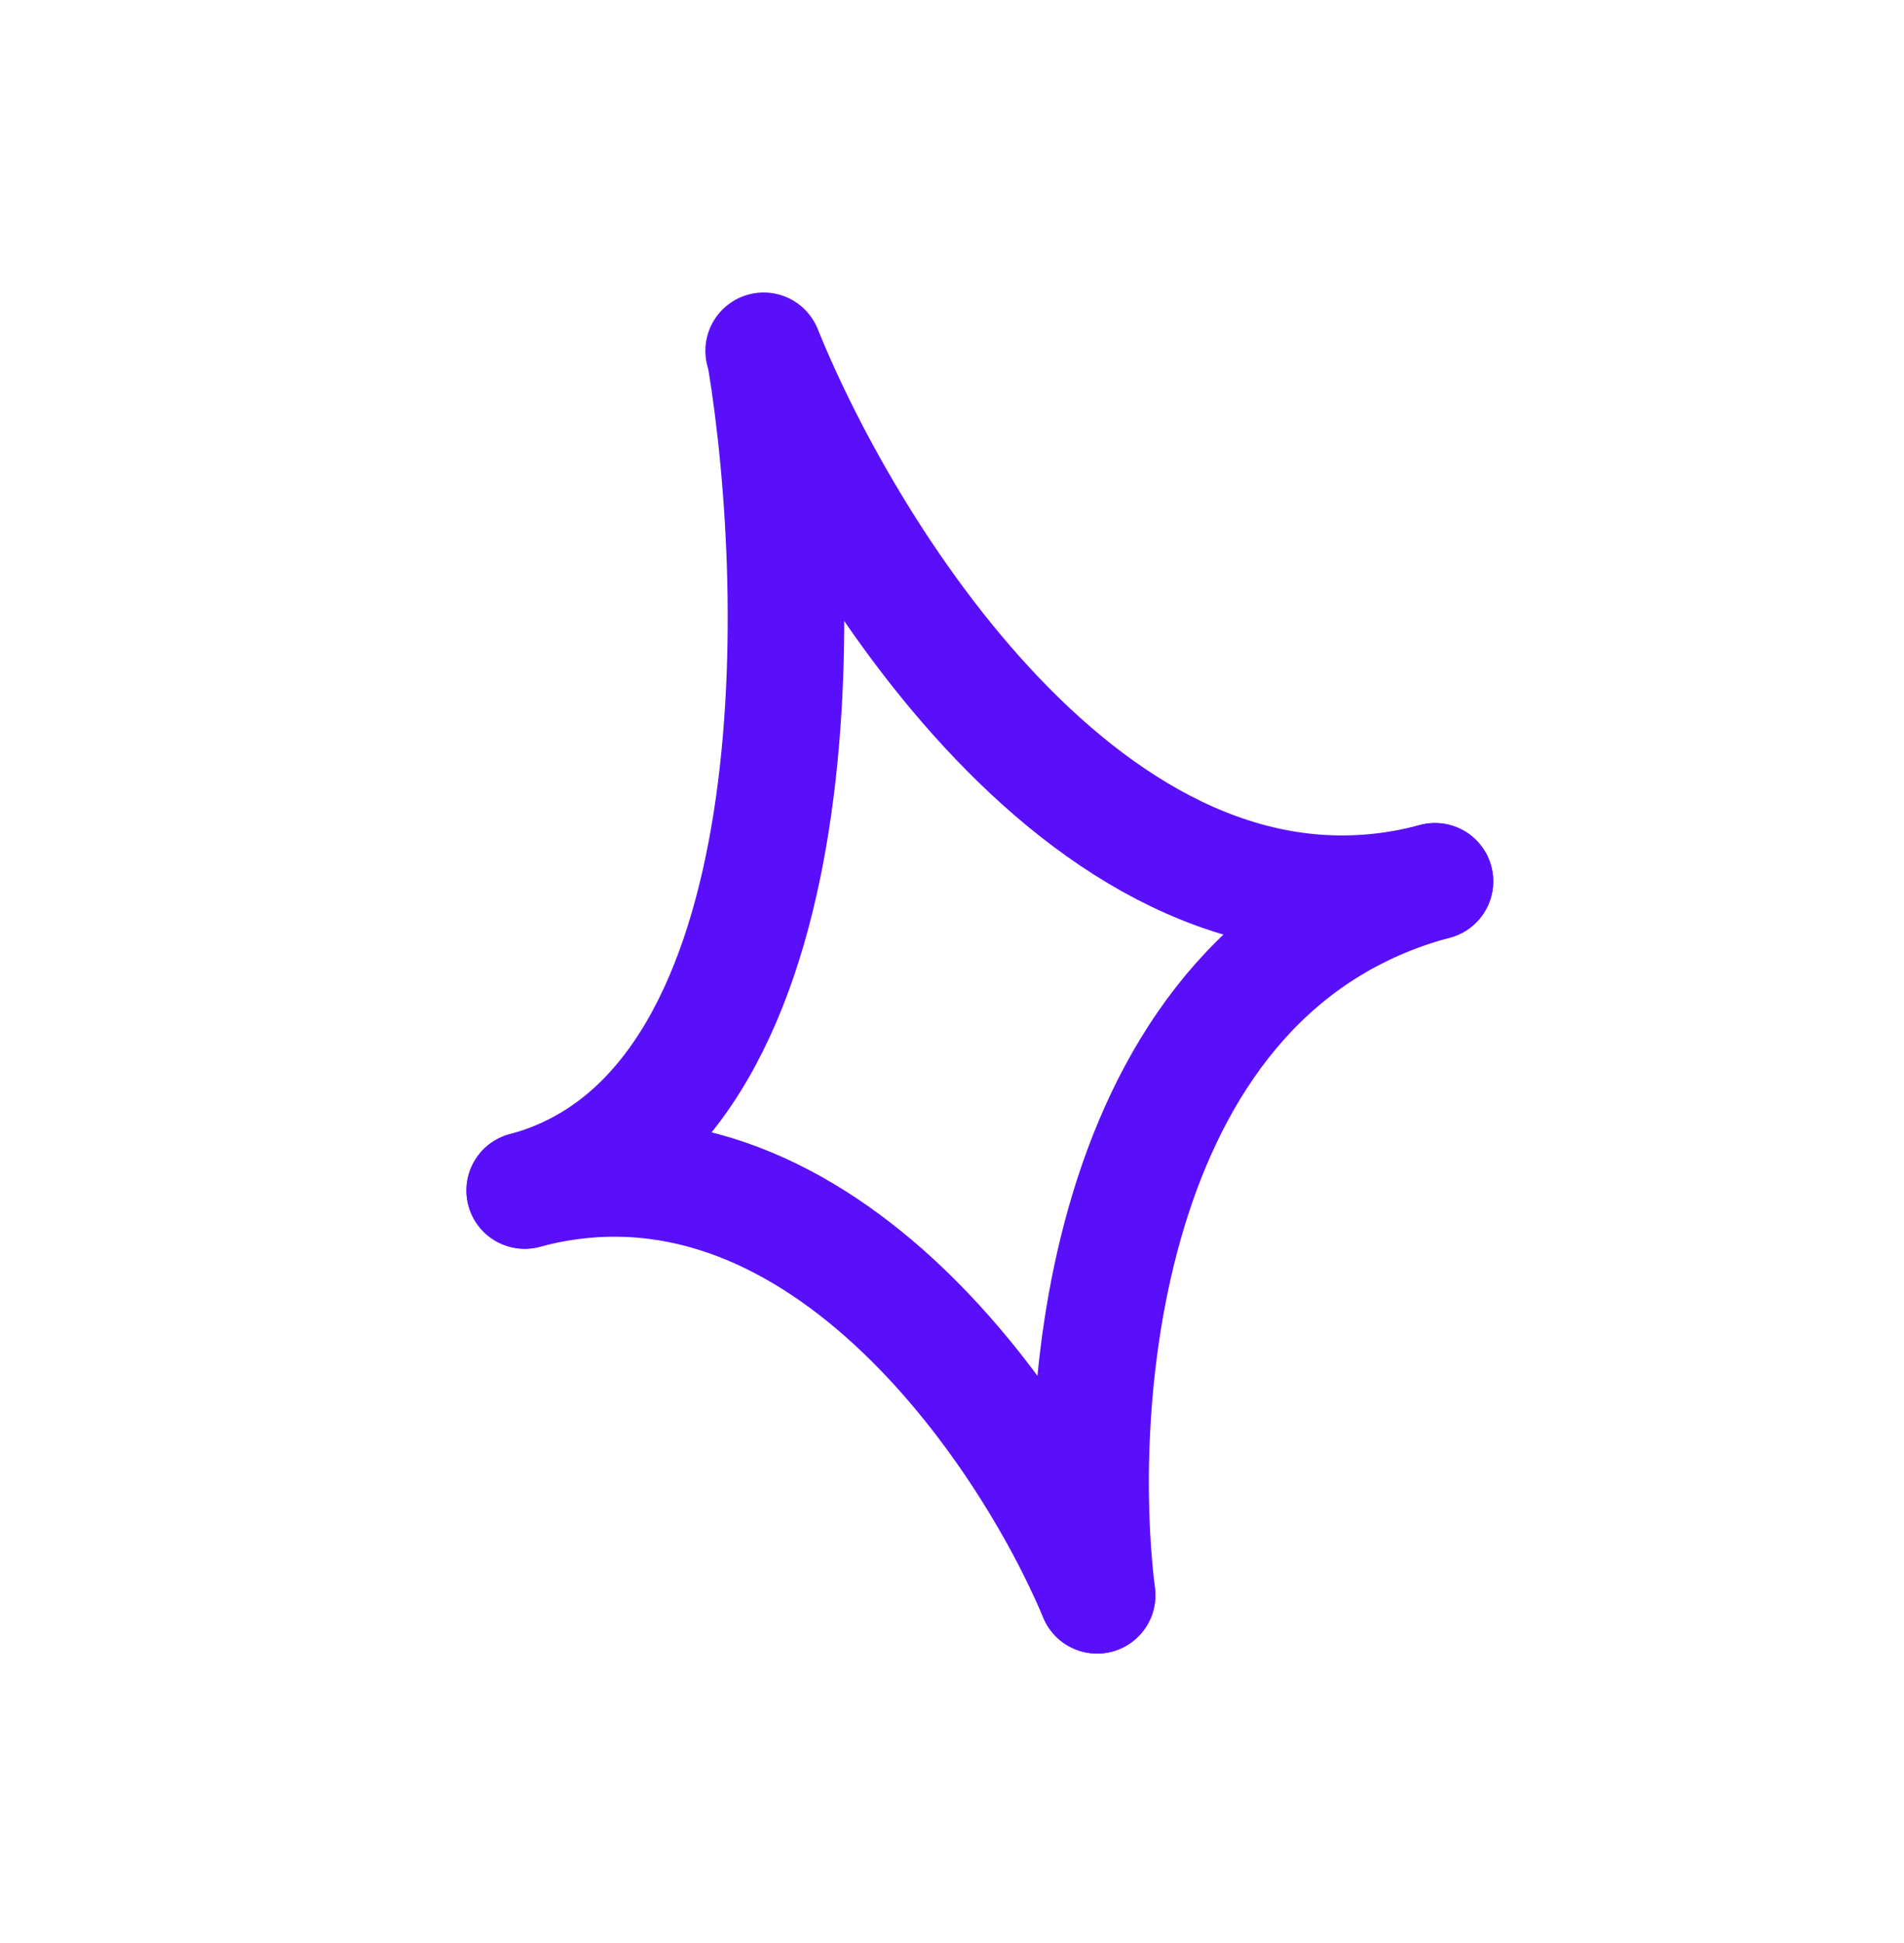 <svg width="49" height="50" viewBox="0 0 49 50" fill="none" xmlns="http://www.w3.org/2000/svg">
<path d="M19.7 9.201C20.737 15.514 20.95 28.64 13.504 30.635" stroke="#5A0FFA" stroke-width="3" stroke-linecap="round"/>
<path d="M28.235 41.051C27.594 35.876 28.436 24.955 36.929 22.679" stroke="#5A0FFA" stroke-width="3" stroke-linecap="round"/>
<path d="M19.653 9.027C21.873 14.526 28.436 24.955 36.929 22.679" stroke="#5A0FFA" stroke-width="3" stroke-linecap="round"/>
<path d="M28.234 41.052C26.426 36.748 20.95 28.64 13.504 30.635" stroke="#5A0FFA" stroke-width="3" stroke-linecap="round"/>
</svg>
